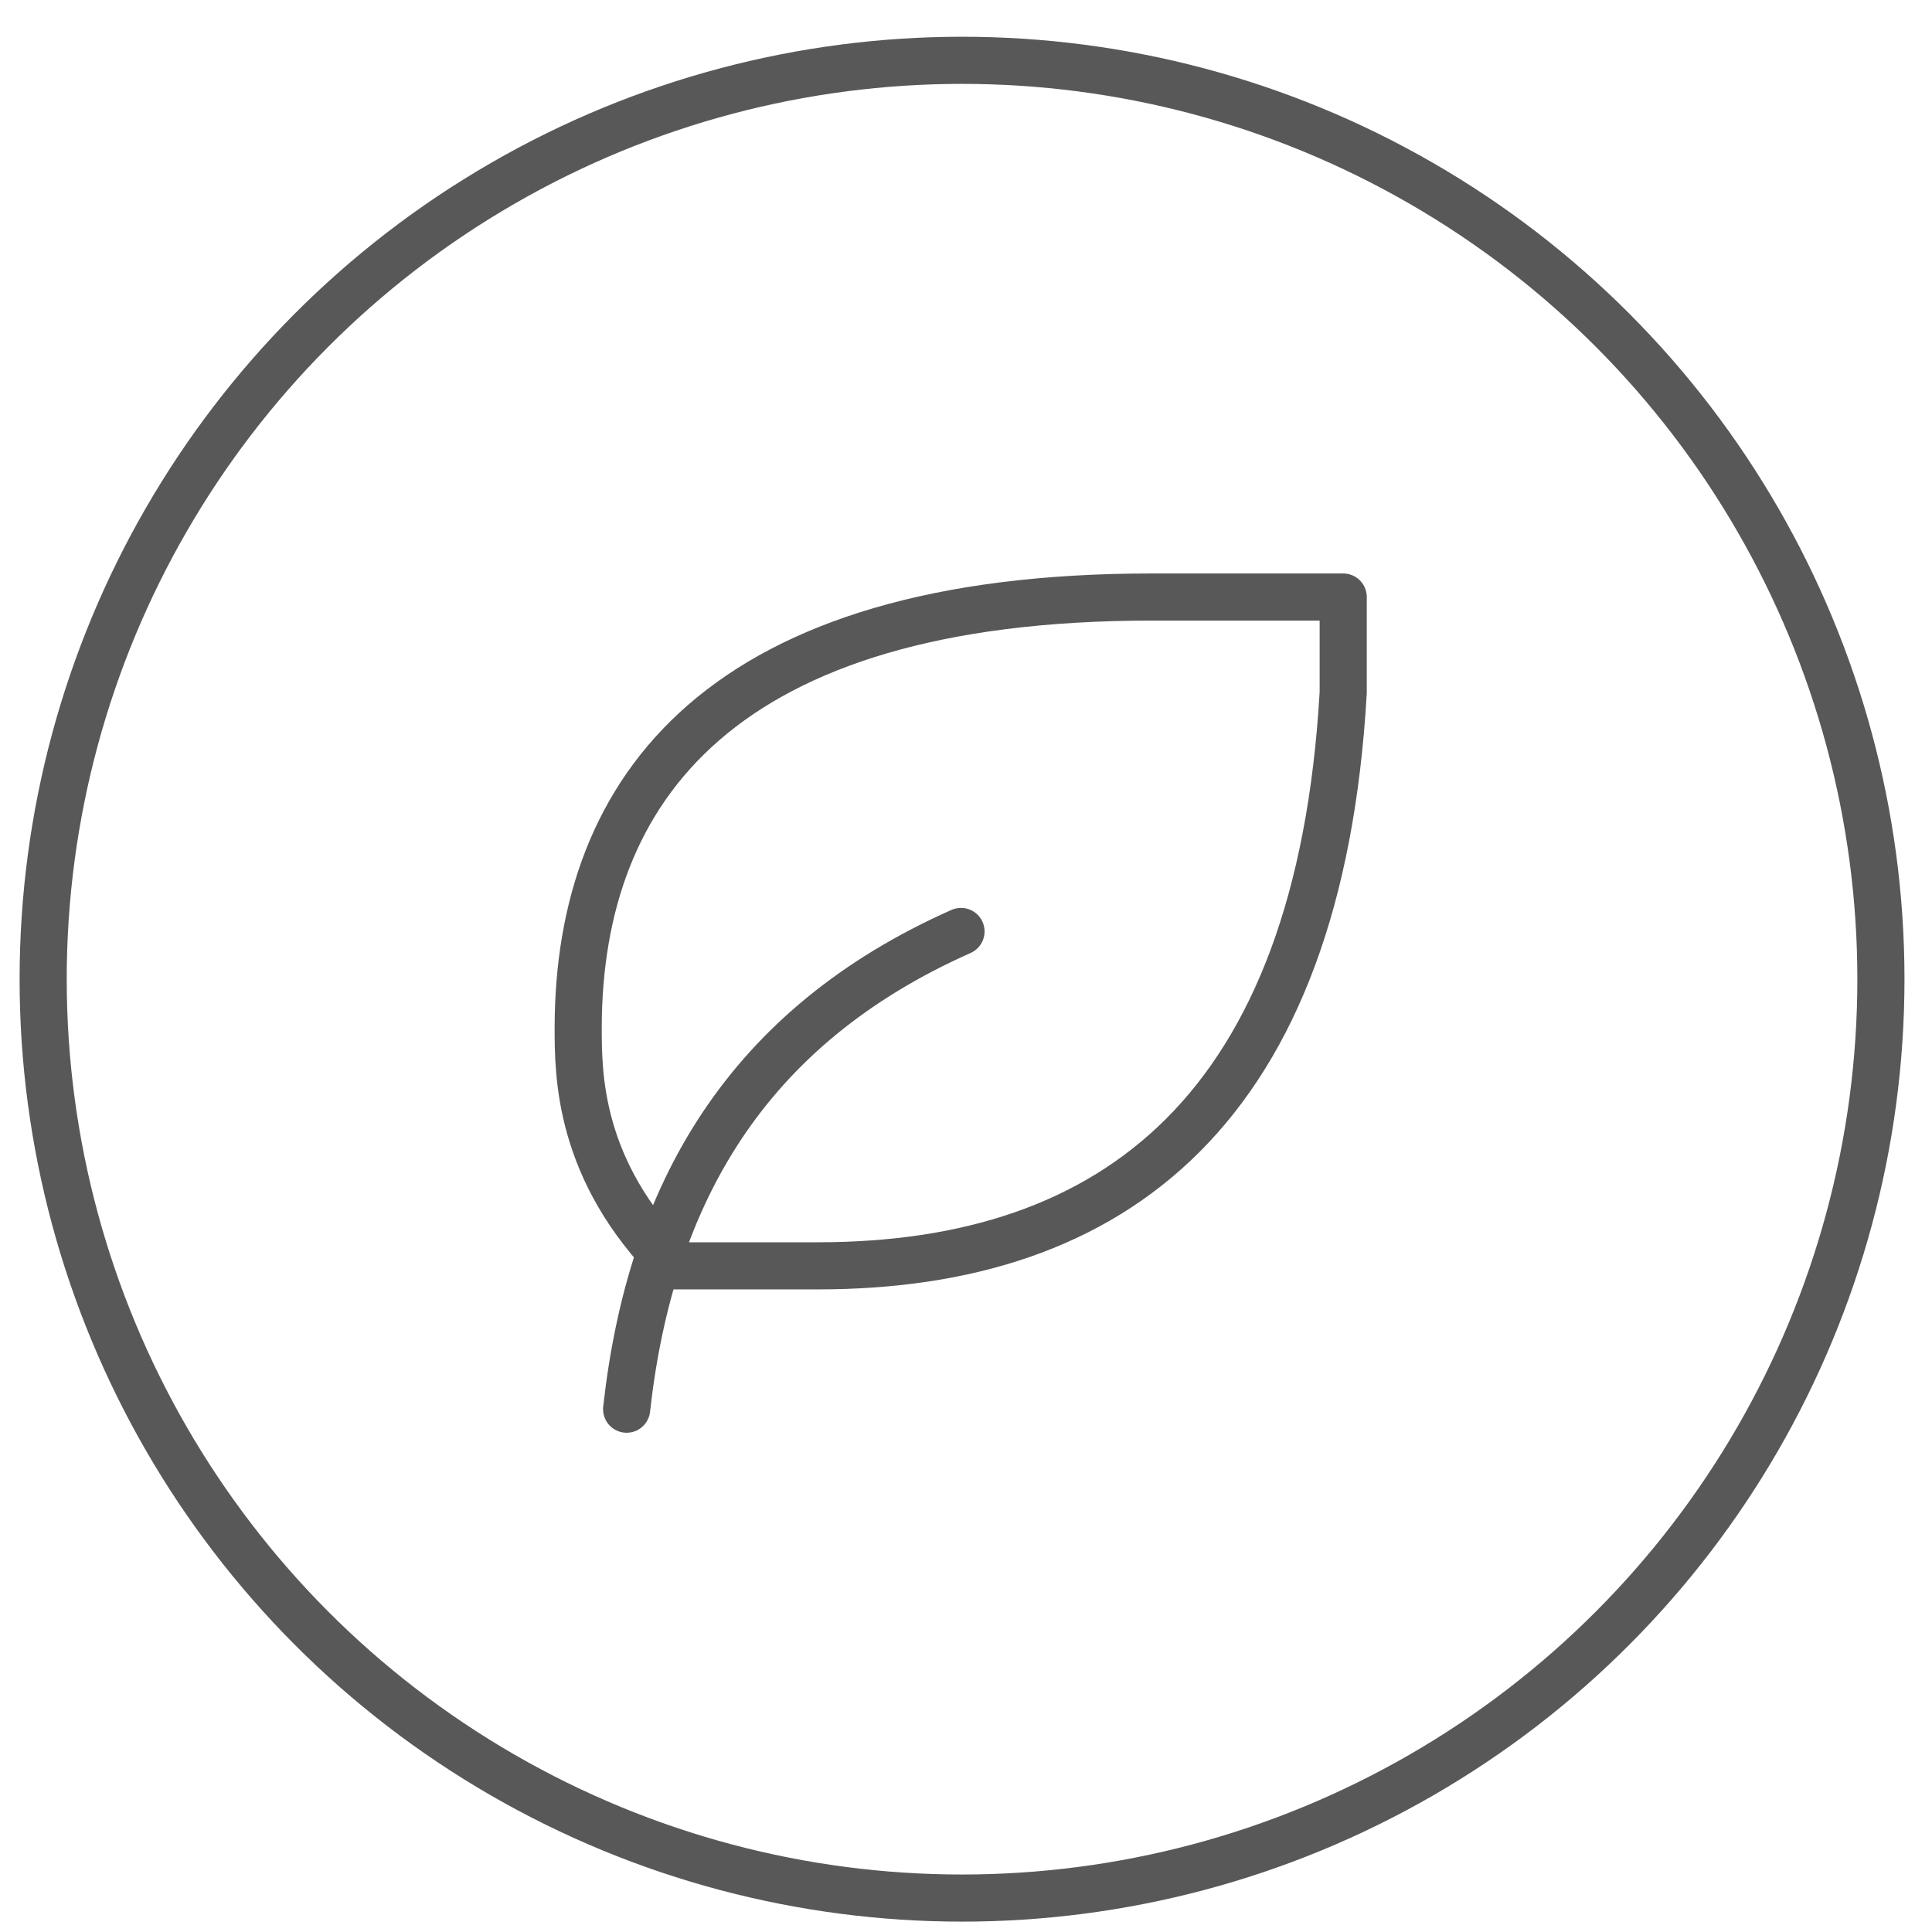 <?xml version="1.0" encoding="UTF-8"?> <svg xmlns="http://www.w3.org/2000/svg" width="41" height="41" viewBox="0 0 41 41" fill="none"> <circle cx="20.416" cy="20.78" r="19.5" stroke="#585858"></circle> <g clip-path="url(#clip0_5501_14134)"> <path d="M13.298 29.905C13.805 25.343 15.832 21.794 20.394 19.767" stroke="#585858" stroke-linecap="round" stroke-linejoin="round"></path> <path d="M17.353 26.863C23.657 26.863 27.998 23.53 28.505 14.697V12.67H24.435C15.311 12.67 12.284 16.725 12.27 21.794C12.27 22.808 12.27 24.835 14.297 26.863H17.338H17.353Z" stroke="#585858" stroke-linecap="round" stroke-linejoin="round"></path> </g> <defs> <clipPath id="clip0_5501_14134"> <rect width="24.331" height="24.331" fill="white" transform="translate(8.229 8.615)"></rect> </clipPath> </defs> </svg> 